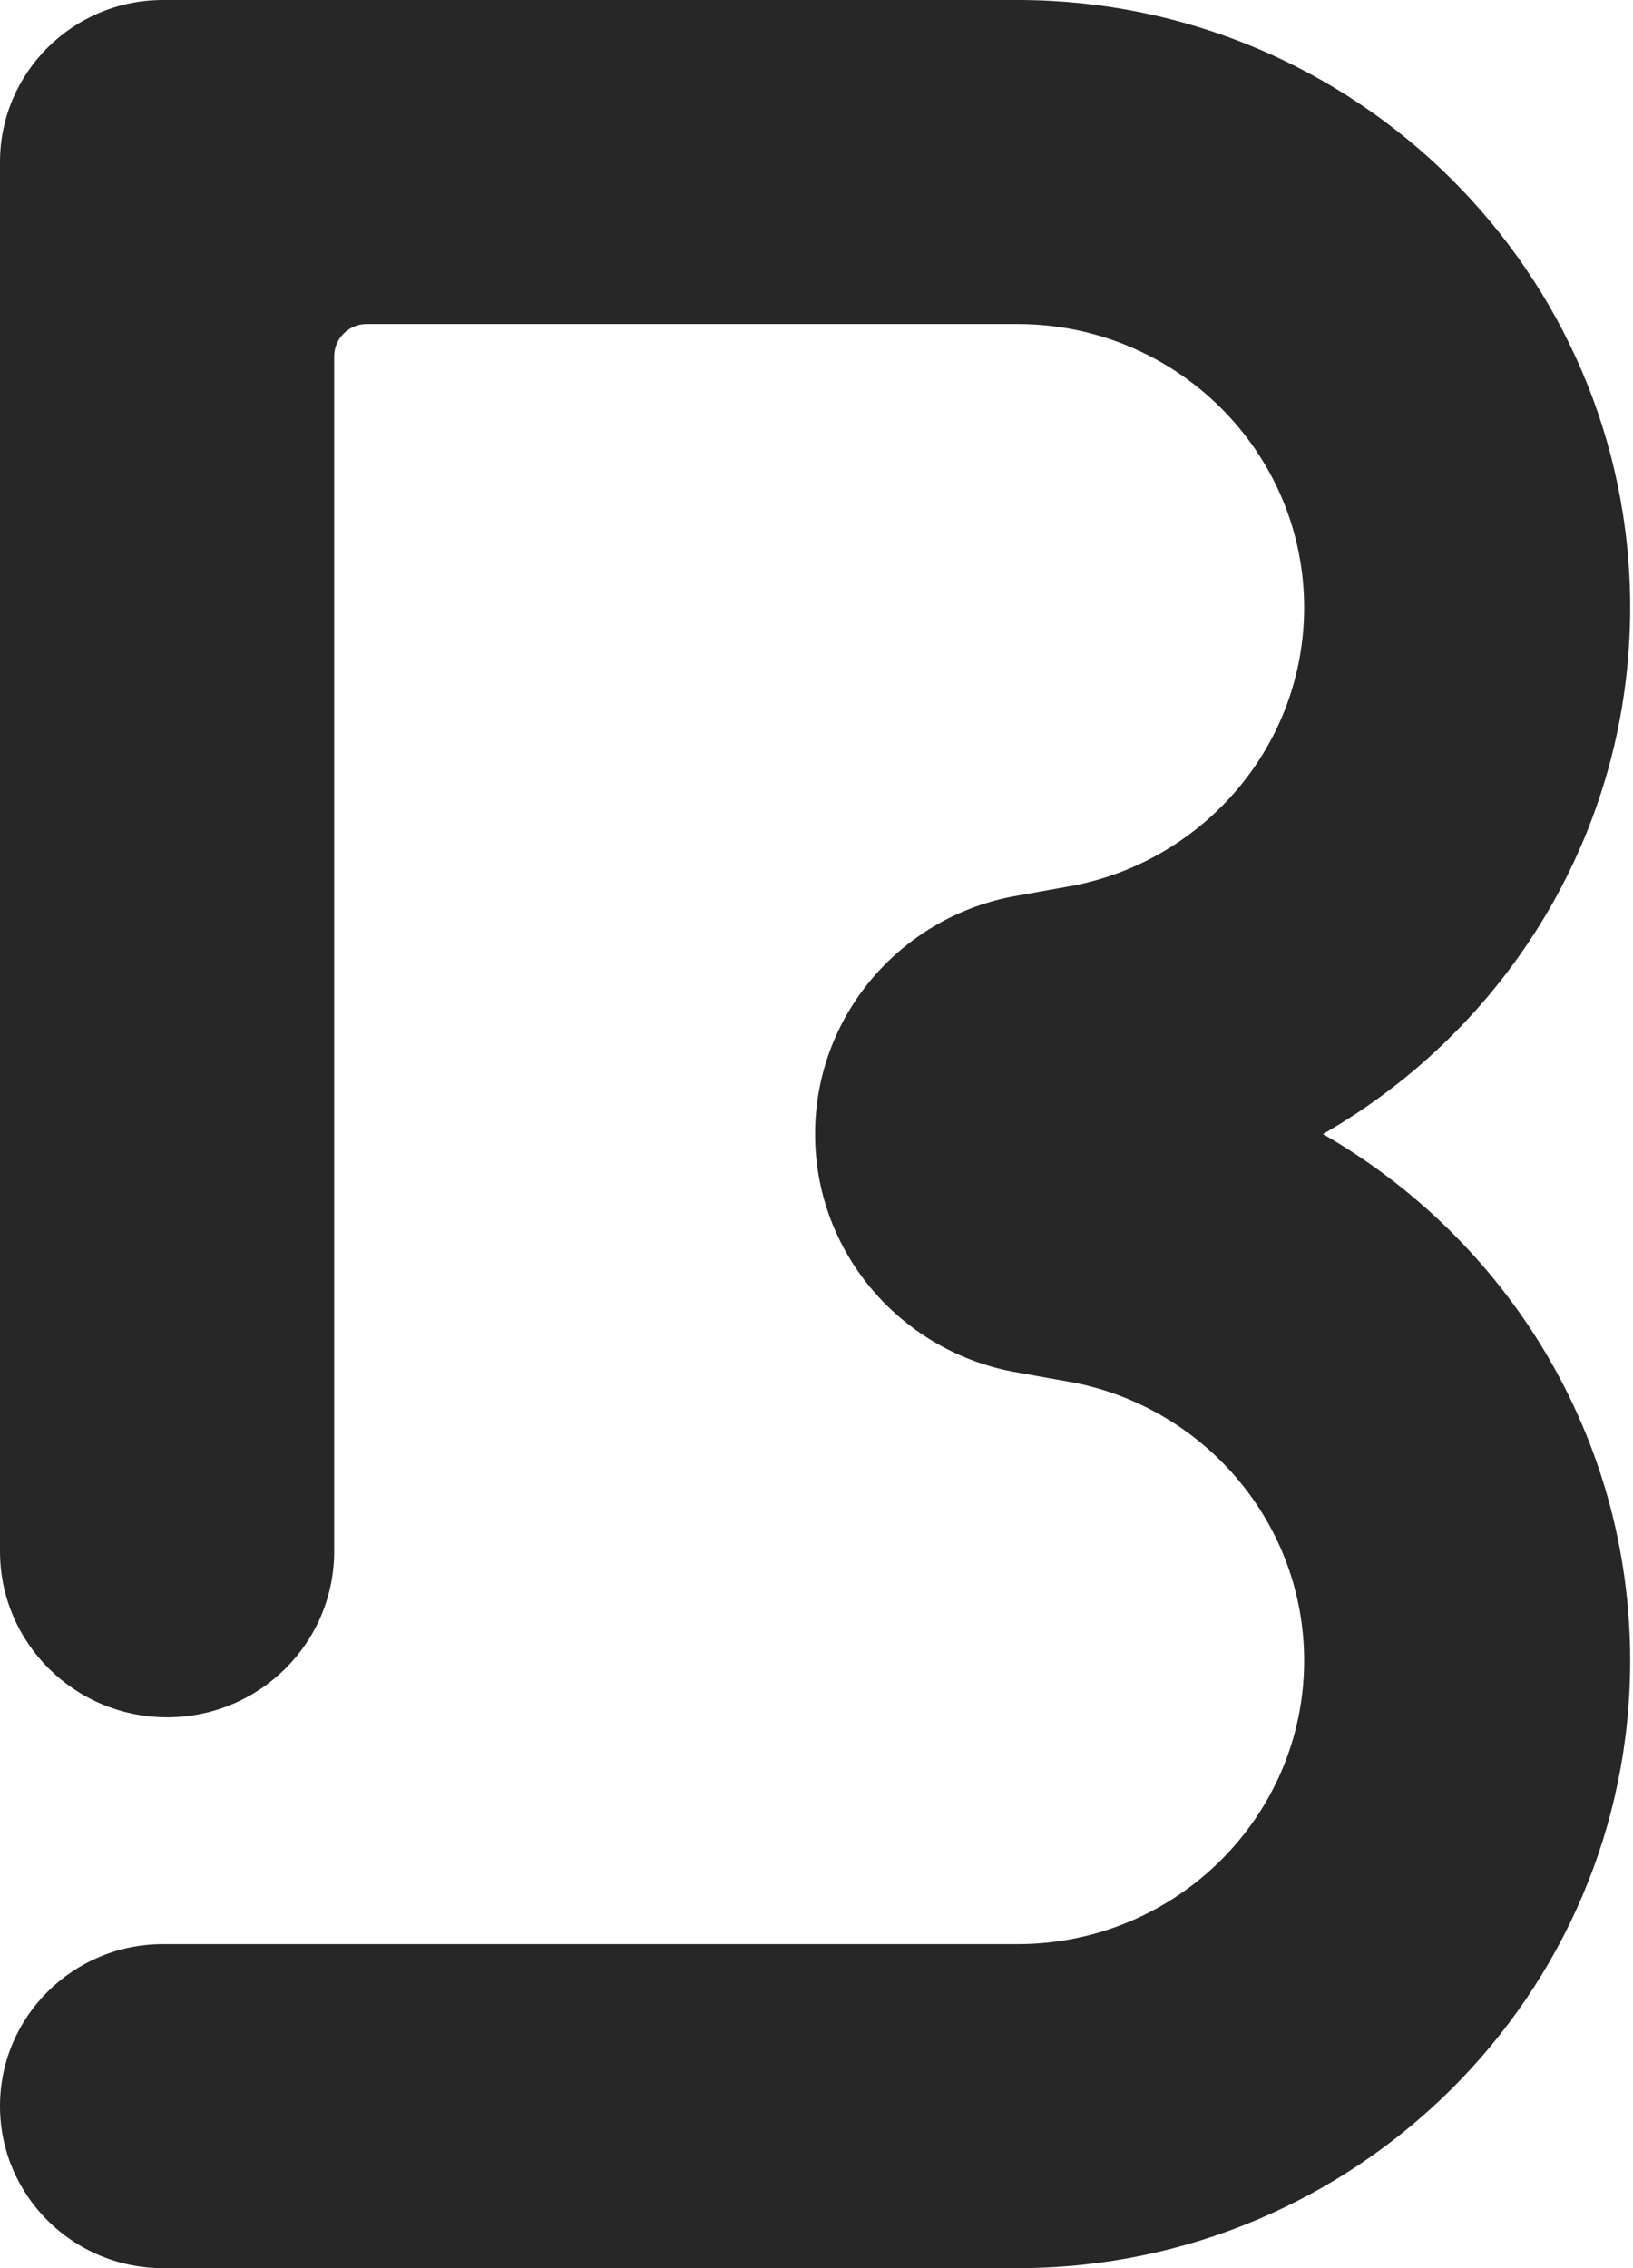 <?xml version="1.0" encoding="UTF-8"?>
<svg width="36px" height="50px" viewBox="0 0 36 50" version="1.1" xmlns="http://www.w3.org/2000/svg" xmlns:xlink="http://www.w3.org/1999/xlink">
  <g stroke="none" stroke-width="1" fill="none" fill-rule="evenodd">
    <path d="M29.164,25 C33.209,22.684 35.938,18.349 35.938,13.392 C35.938,6.018 29.893,0.016 22.46,0 L3.594,0 C1.61,0 0,1.6 0,3.572 L0,34.197 C0,36.219 1.65,37.857 3.685,37.857 C5.719,37.857 7.367,36.219 7.367,34.197 L7.367,7.857 C7.367,7.462 7.689,7.143 8.086,7.143 L22.432,7.143 C25.915,7.143 28.75,9.946 28.75,13.392 C28.75,16.404 26.587,18.924 23.719,19.512 L22.282,19.771 C19.821,20.263 17.969,22.41 17.969,25 C17.969,27.588 19.821,29.737 22.282,30.229 L23.719,30.488 C26.587,31.076 28.75,33.596 28.75,36.608 C28.75,40.054 25.915,42.857 22.432,42.857 L3.594,42.857 C1.61,42.857 0,44.455 0,46.428 C0,48.4 1.61,50 3.594,50 L22.46,50 C29.893,49.984 35.938,43.982 35.938,36.608 C35.938,31.651 33.209,27.316 29.164,25" fill="#272727"></path>
  </g>
</svg>
